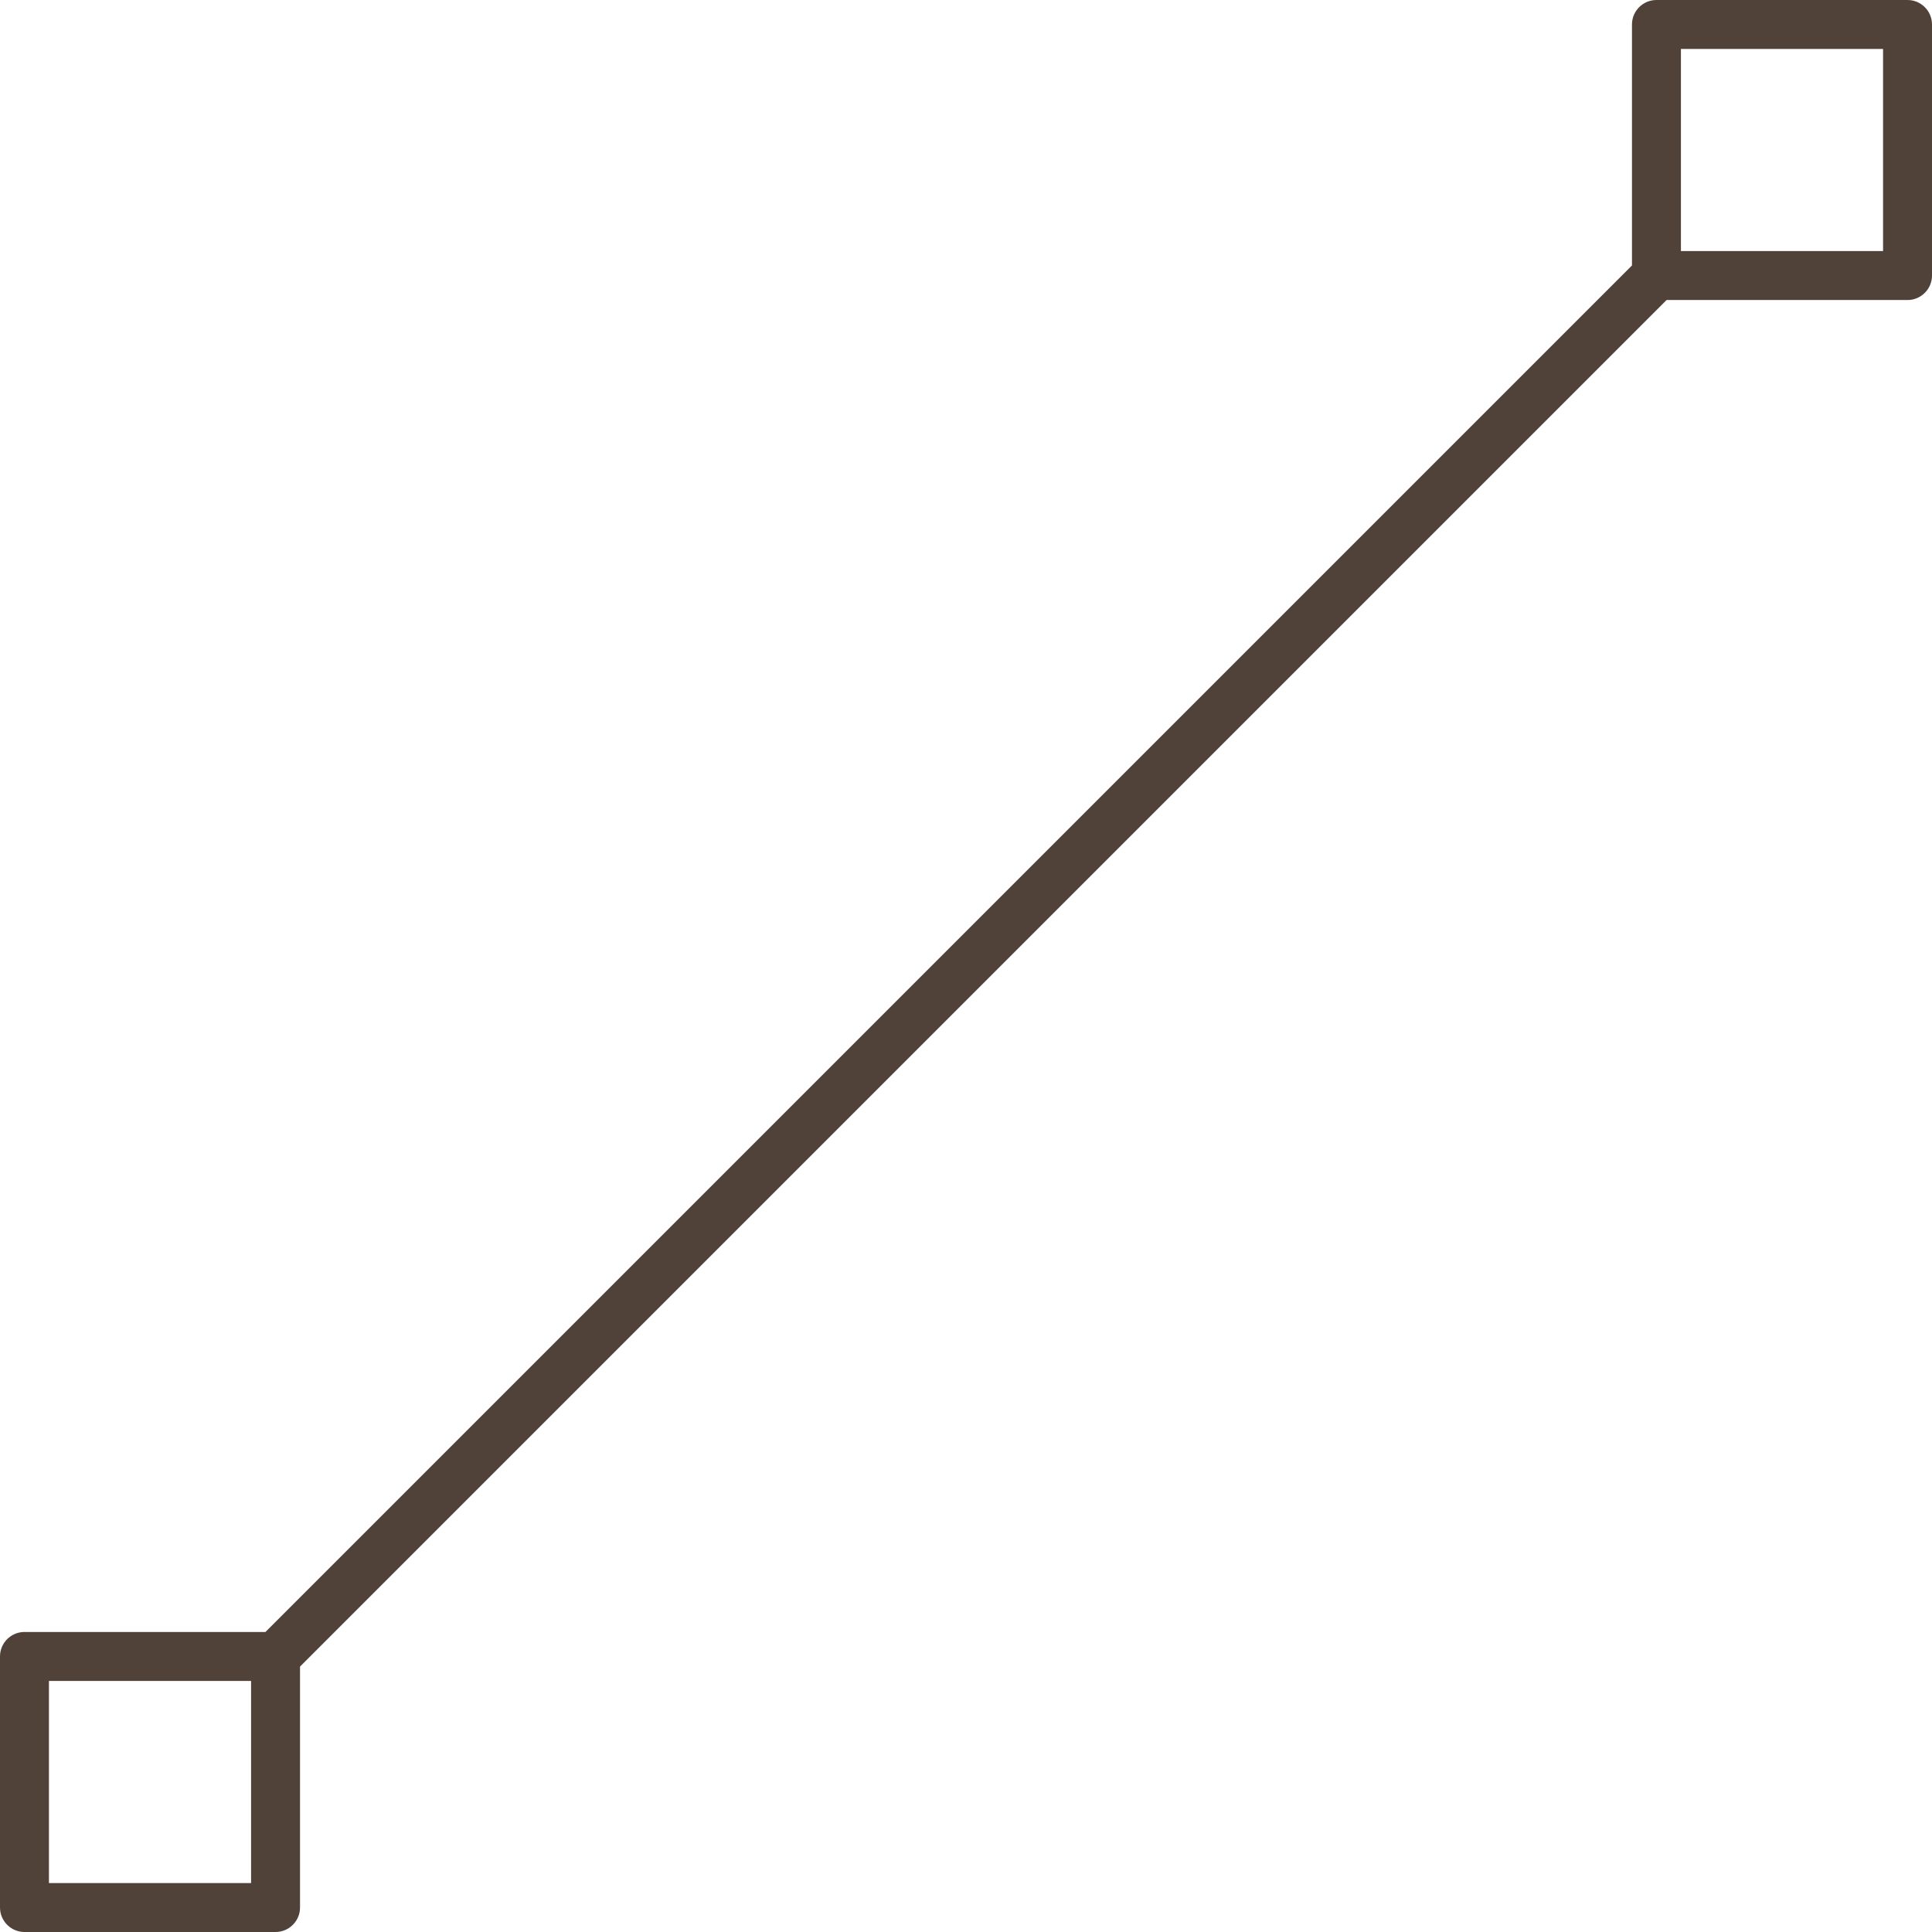 <svg 
 xmlns="http://www.w3.org/2000/svg"
 xmlns:xlink="http://www.w3.org/1999/xlink"
 width="48px" height="48px">
<path fill-rule="evenodd"  fill="rgb(81, 66, 57)"
 d="M47.392,7.454 L41.406,7.454 L7.454,41.406 L7.454,47.392 C7.454,47.727 7.181,48.000 6.846,48.000 L0.608,48.000 C0.273,48.000 -0.000,47.727 -0.000,47.392 L-0.000,41.154 C-0.000,40.818 0.273,40.546 0.608,40.546 L6.595,40.546 L40.546,6.595 L40.546,0.608 C40.546,0.272 40.819,-0.000 41.154,-0.000 L47.392,-0.000 C47.727,-0.000 48.000,0.272 48.000,0.608 L48.000,6.846 C48.000,7.181 47.727,7.454 47.392,7.454 ZM41.762,1.216 L41.762,6.238 L46.784,6.238 L46.784,1.216 L41.762,1.216 ZM1.216,41.762 L1.216,46.784 L6.238,46.784 L6.238,41.762 L1.216,41.762 Z"/>
</svg>
